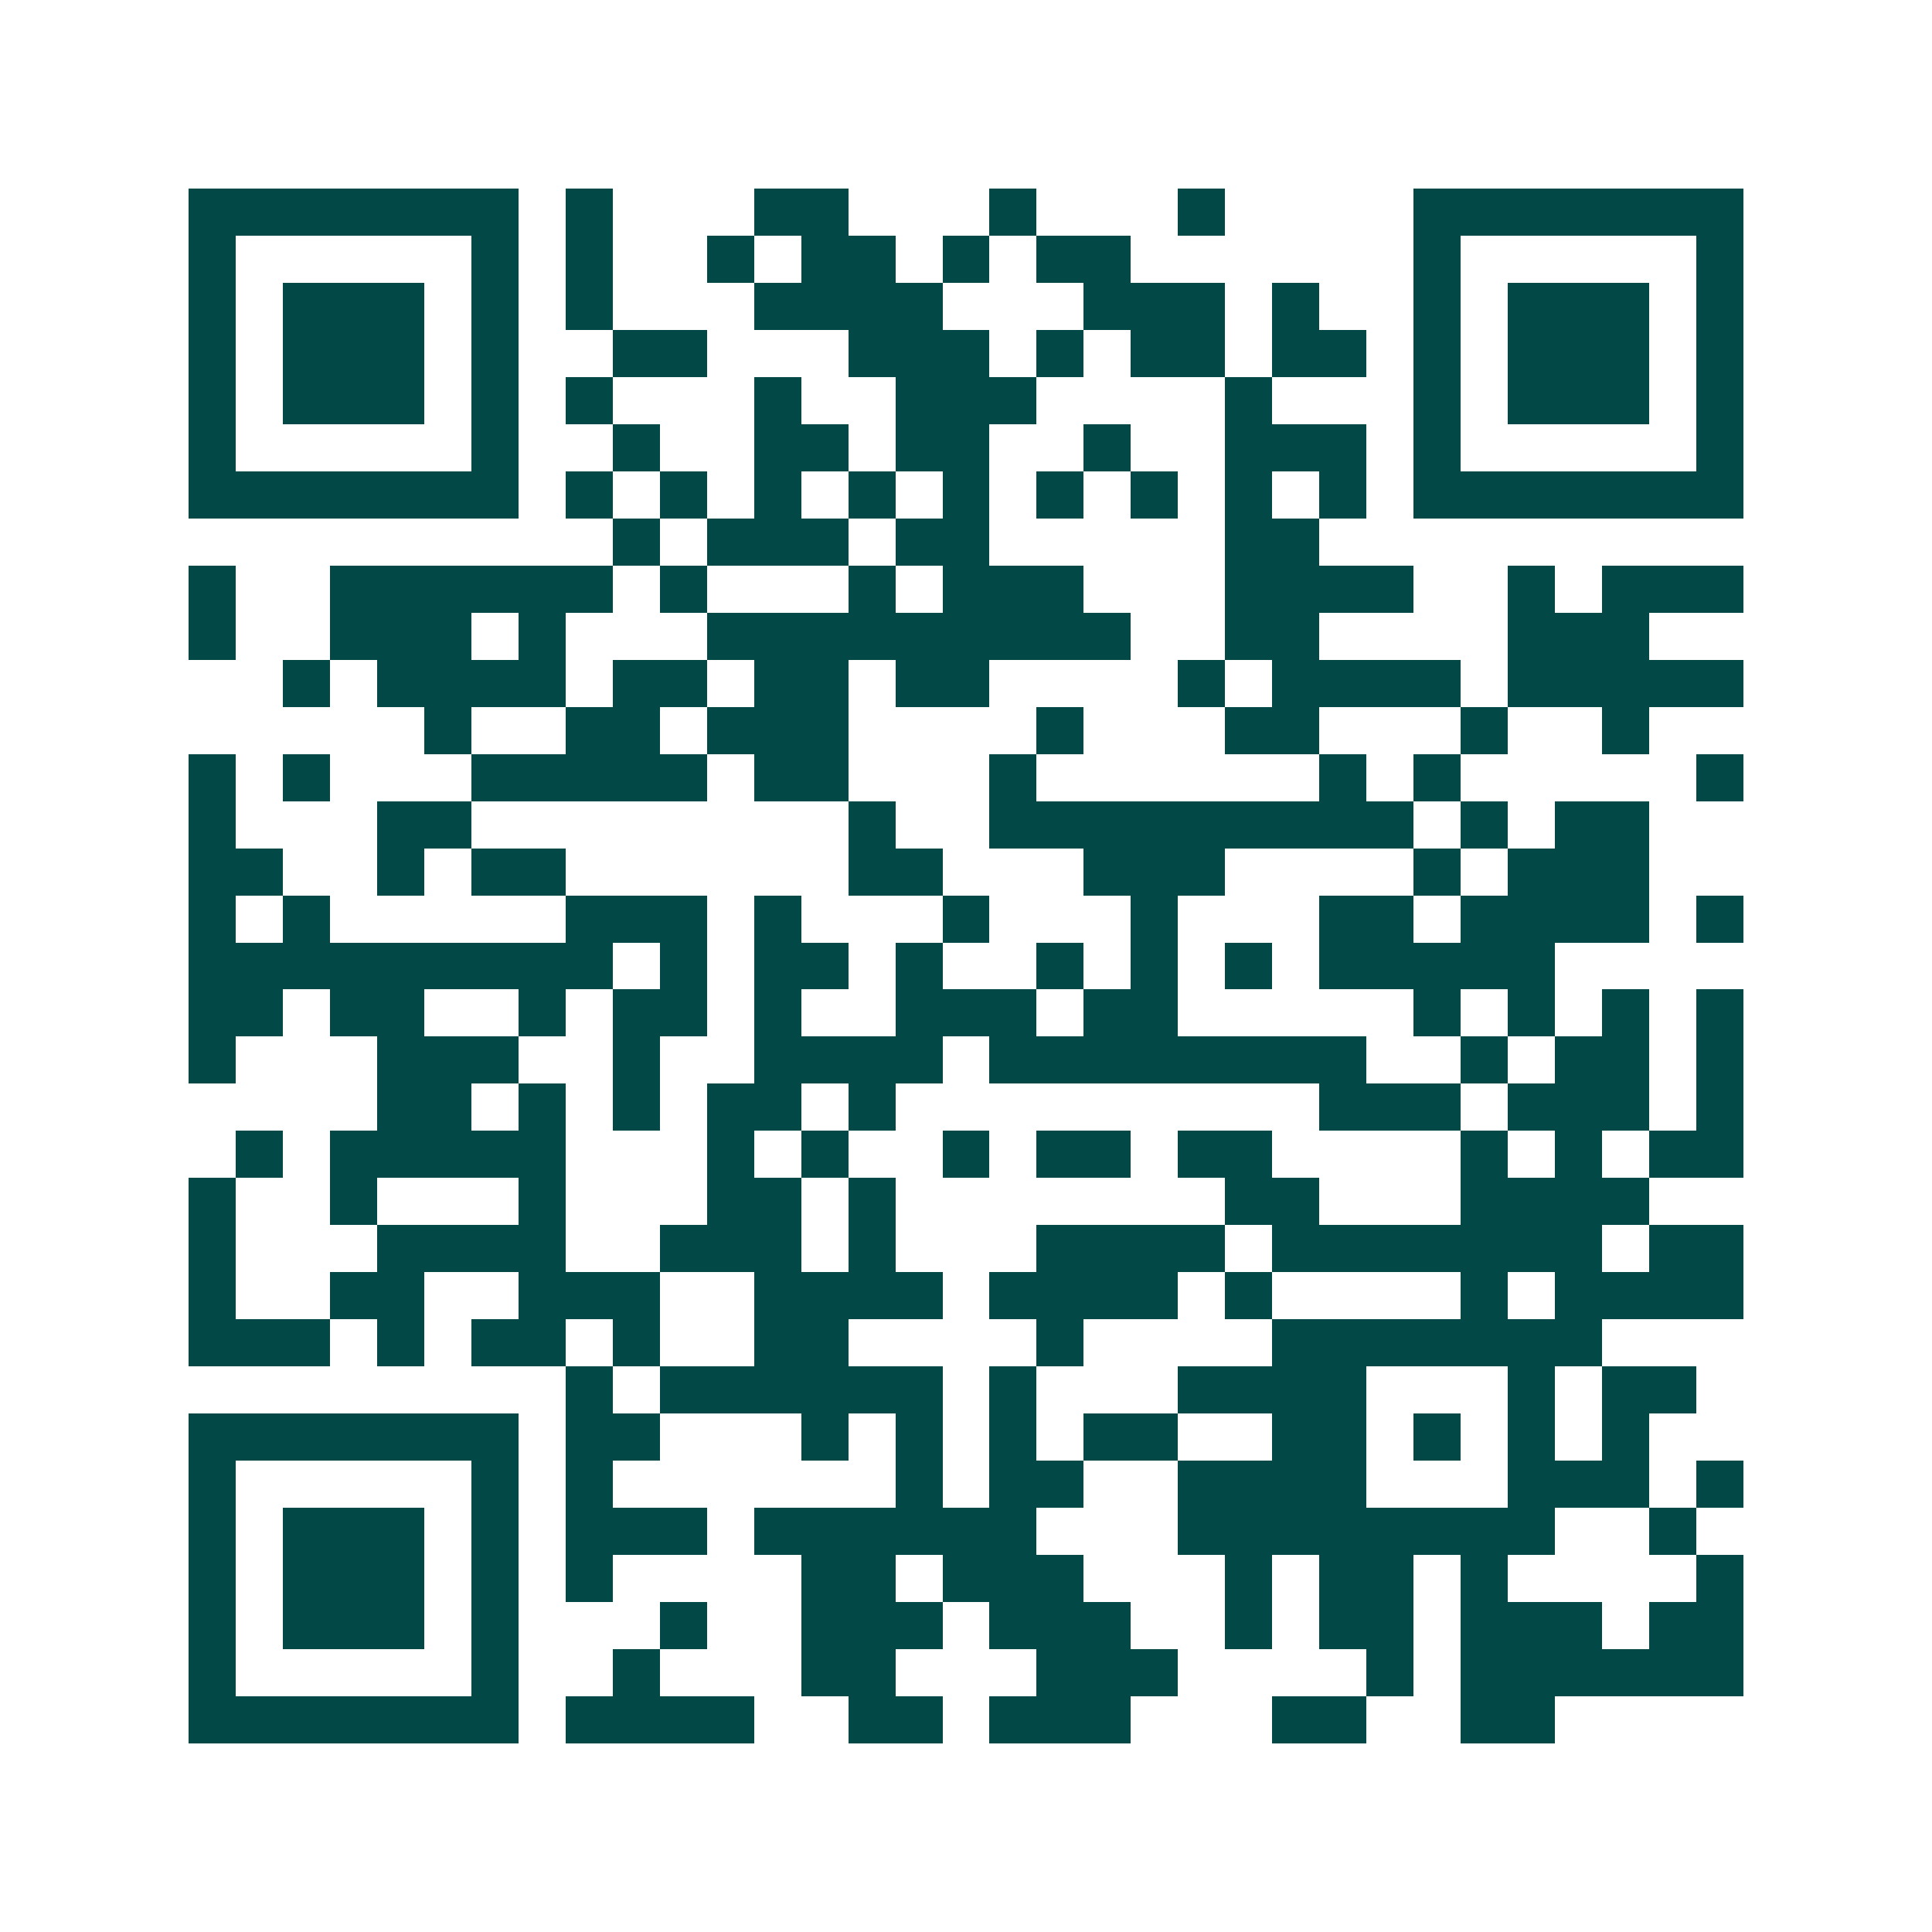 <svg xmlns="http://www.w3.org/2000/svg" width="200" height="200" viewBox="0 0 41 41" shape-rendering="crispEdges"><path fill="#ffffff" d="M0 0h41v41H0z"/><path stroke="#014847" d="M4 4.5h7m1 0h1m3 0h2m3 0h1m3 0h1m4 0h7M4 5.5h1m5 0h1m1 0h1m2 0h1m1 0h2m1 0h1m1 0h2m6 0h1m5 0h1M4 6.5h1m1 0h3m1 0h1m1 0h1m3 0h4m3 0h3m1 0h1m2 0h1m1 0h3m1 0h1M4 7.5h1m1 0h3m1 0h1m2 0h2m3 0h3m1 0h1m1 0h2m1 0h2m1 0h1m1 0h3m1 0h1M4 8.5h1m1 0h3m1 0h1m1 0h1m3 0h1m2 0h3m4 0h1m3 0h1m1 0h3m1 0h1M4 9.5h1m5 0h1m2 0h1m2 0h2m1 0h2m2 0h1m2 0h3m1 0h1m5 0h1M4 10.5h7m1 0h1m1 0h1m1 0h1m1 0h1m1 0h1m1 0h1m1 0h1m1 0h1m1 0h1m1 0h7M13 11.5h1m1 0h3m1 0h2m5 0h2M4 12.5h1m2 0h6m1 0h1m3 0h1m1 0h3m3 0h4m2 0h1m1 0h3M4 13.5h1m2 0h3m1 0h1m3 0h9m2 0h2m4 0h3M6 14.5h1m1 0h4m1 0h2m1 0h2m1 0h2m4 0h1m1 0h4m1 0h5M9 15.5h1m2 0h2m1 0h3m4 0h1m3 0h2m3 0h1m2 0h1M4 16.5h1m1 0h1m3 0h5m1 0h2m3 0h1m6 0h1m1 0h1m5 0h1M4 17.5h1m3 0h2m8 0h1m2 0h9m1 0h1m1 0h2M4 18.5h2m2 0h1m1 0h2m6 0h2m3 0h3m4 0h1m1 0h3M4 19.5h1m1 0h1m5 0h3m1 0h1m3 0h1m3 0h1m3 0h2m1 0h4m1 0h1M4 20.5h9m1 0h1m1 0h2m1 0h1m2 0h1m1 0h1m1 0h1m1 0h5M4 21.5h2m1 0h2m2 0h1m1 0h2m1 0h1m2 0h3m1 0h2m5 0h1m1 0h1m1 0h1m1 0h1M4 22.5h1m3 0h3m2 0h1m2 0h4m1 0h8m2 0h1m1 0h2m1 0h1M8 23.5h2m1 0h1m1 0h1m1 0h2m1 0h1m9 0h3m1 0h3m1 0h1M5 24.5h1m1 0h5m3 0h1m1 0h1m2 0h1m1 0h2m1 0h2m4 0h1m1 0h1m1 0h2M4 25.5h1m2 0h1m3 0h1m3 0h2m1 0h1m7 0h2m3 0h4M4 26.5h1m3 0h4m2 0h3m1 0h1m3 0h4m1 0h7m1 0h2M4 27.5h1m2 0h2m2 0h3m2 0h4m1 0h4m1 0h1m4 0h1m1 0h4M4 28.5h3m1 0h1m1 0h2m1 0h1m2 0h2m4 0h1m4 0h7M12 29.5h1m1 0h6m1 0h1m3 0h4m3 0h1m1 0h2M4 30.5h7m1 0h2m3 0h1m1 0h1m1 0h1m1 0h2m2 0h2m1 0h1m1 0h1m1 0h1M4 31.5h1m5 0h1m1 0h1m6 0h1m1 0h2m2 0h4m3 0h3m1 0h1M4 32.5h1m1 0h3m1 0h1m1 0h3m1 0h6m3 0h8m2 0h1M4 33.5h1m1 0h3m1 0h1m1 0h1m4 0h2m1 0h3m3 0h1m1 0h2m1 0h1m4 0h1M4 34.5h1m1 0h3m1 0h1m3 0h1m2 0h3m1 0h3m2 0h1m1 0h2m1 0h3m1 0h2M4 35.5h1m5 0h1m2 0h1m3 0h2m3 0h3m4 0h1m1 0h6M4 36.5h7m1 0h4m2 0h2m1 0h3m3 0h2m2 0h2"/></svg>
